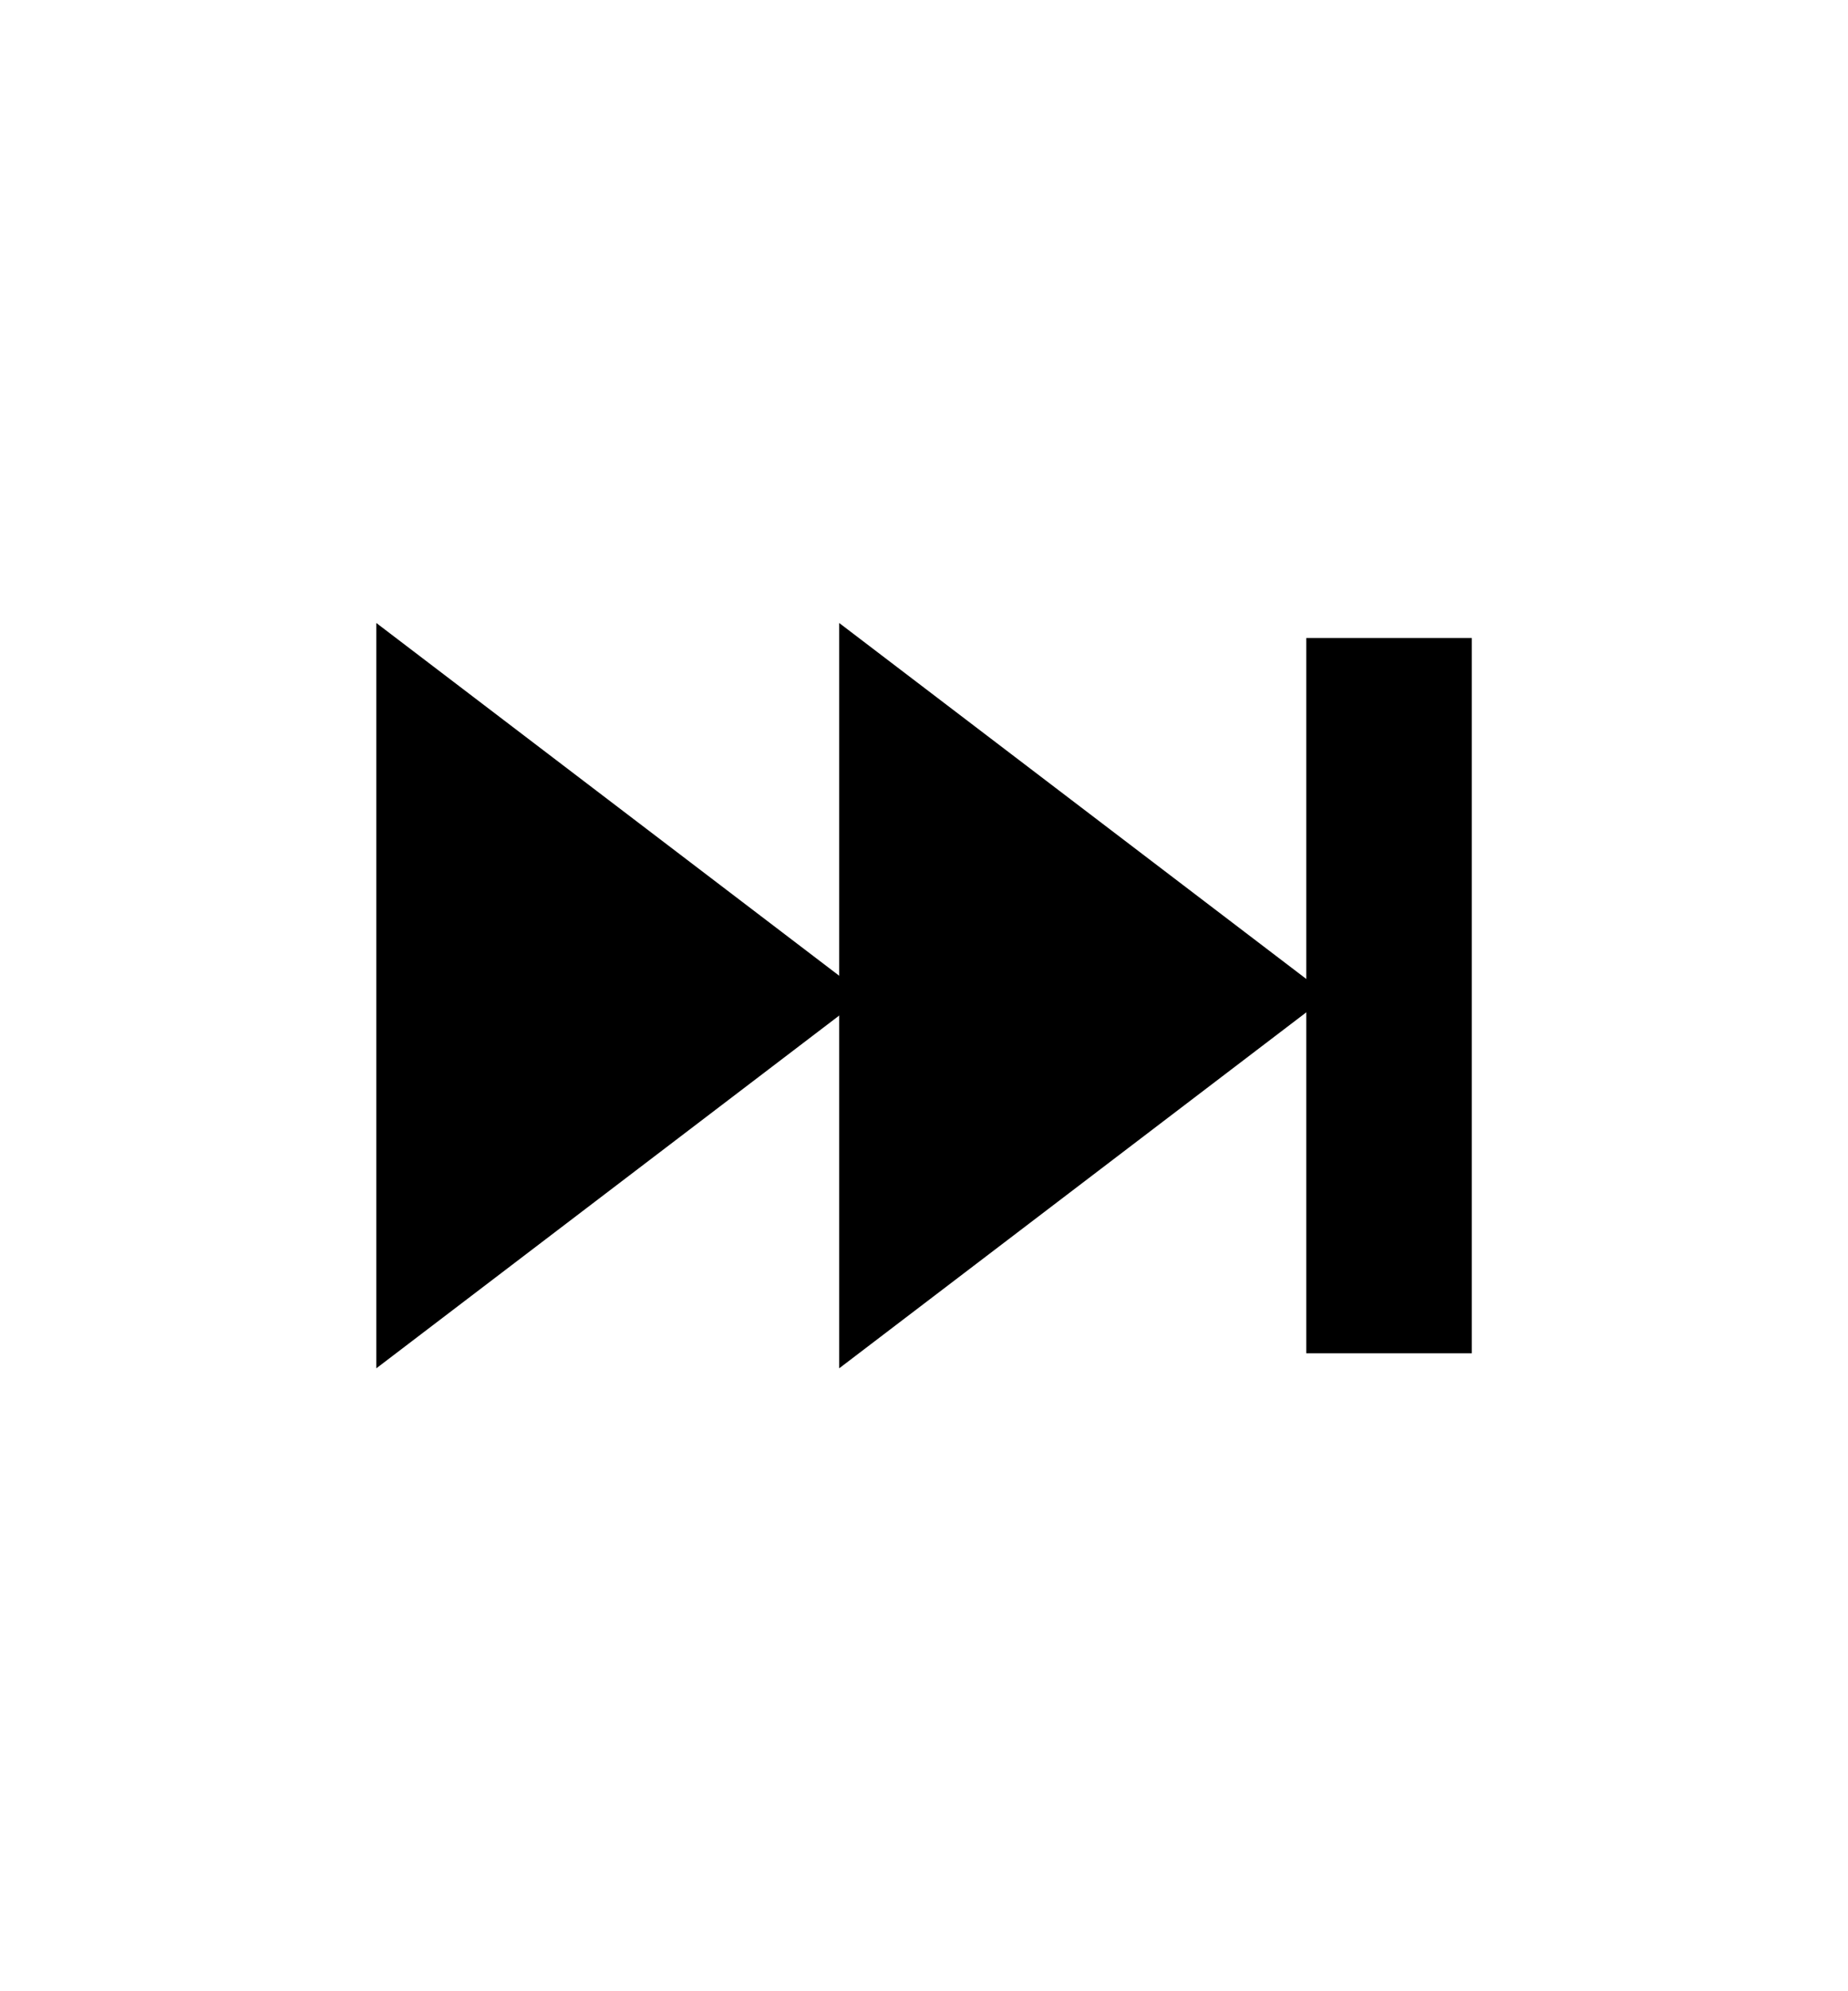 <?xml version="1.0" encoding="utf-8"?>
<!-- Generator: Adobe Illustrator 16.0.1, SVG Export Plug-In . SVG Version: 6.00 Build 0)  -->
<!DOCTYPE svg PUBLIC "-//W3C//DTD SVG 1.1//EN" "http://www.w3.org/Graphics/SVG/1.1/DTD/svg11.dtd">
<svg version="1.1" xmlns="http://www.w3.org/2000/svg" xmlns:xlink="http://www.w3.org/1999/xlink" x="0px" y="0px"
	 width="39.693px" height="42.748px" viewBox="0 0 39.693 42.748" enable-background="new 0 0 39.693 42.748" xml:space="preserve">
<polygon display="none" fill="#000000" points="14.905,13.516 30.497,22.519 14.905,31.521 "/>
<g>
	<g>
		<polygon fill="#000000" points="8.083,13.374 18.586,21.374 8.083,29.374 		"/>
		<polygon fill="#000000" points="18.025,13.374 28.528,21.374 18.025,29.374 		"/>
	</g>
	<rect x="28.058" y="13.696" fill="#000000" width="3.555" height="15.355"/>
</g>
</svg>
